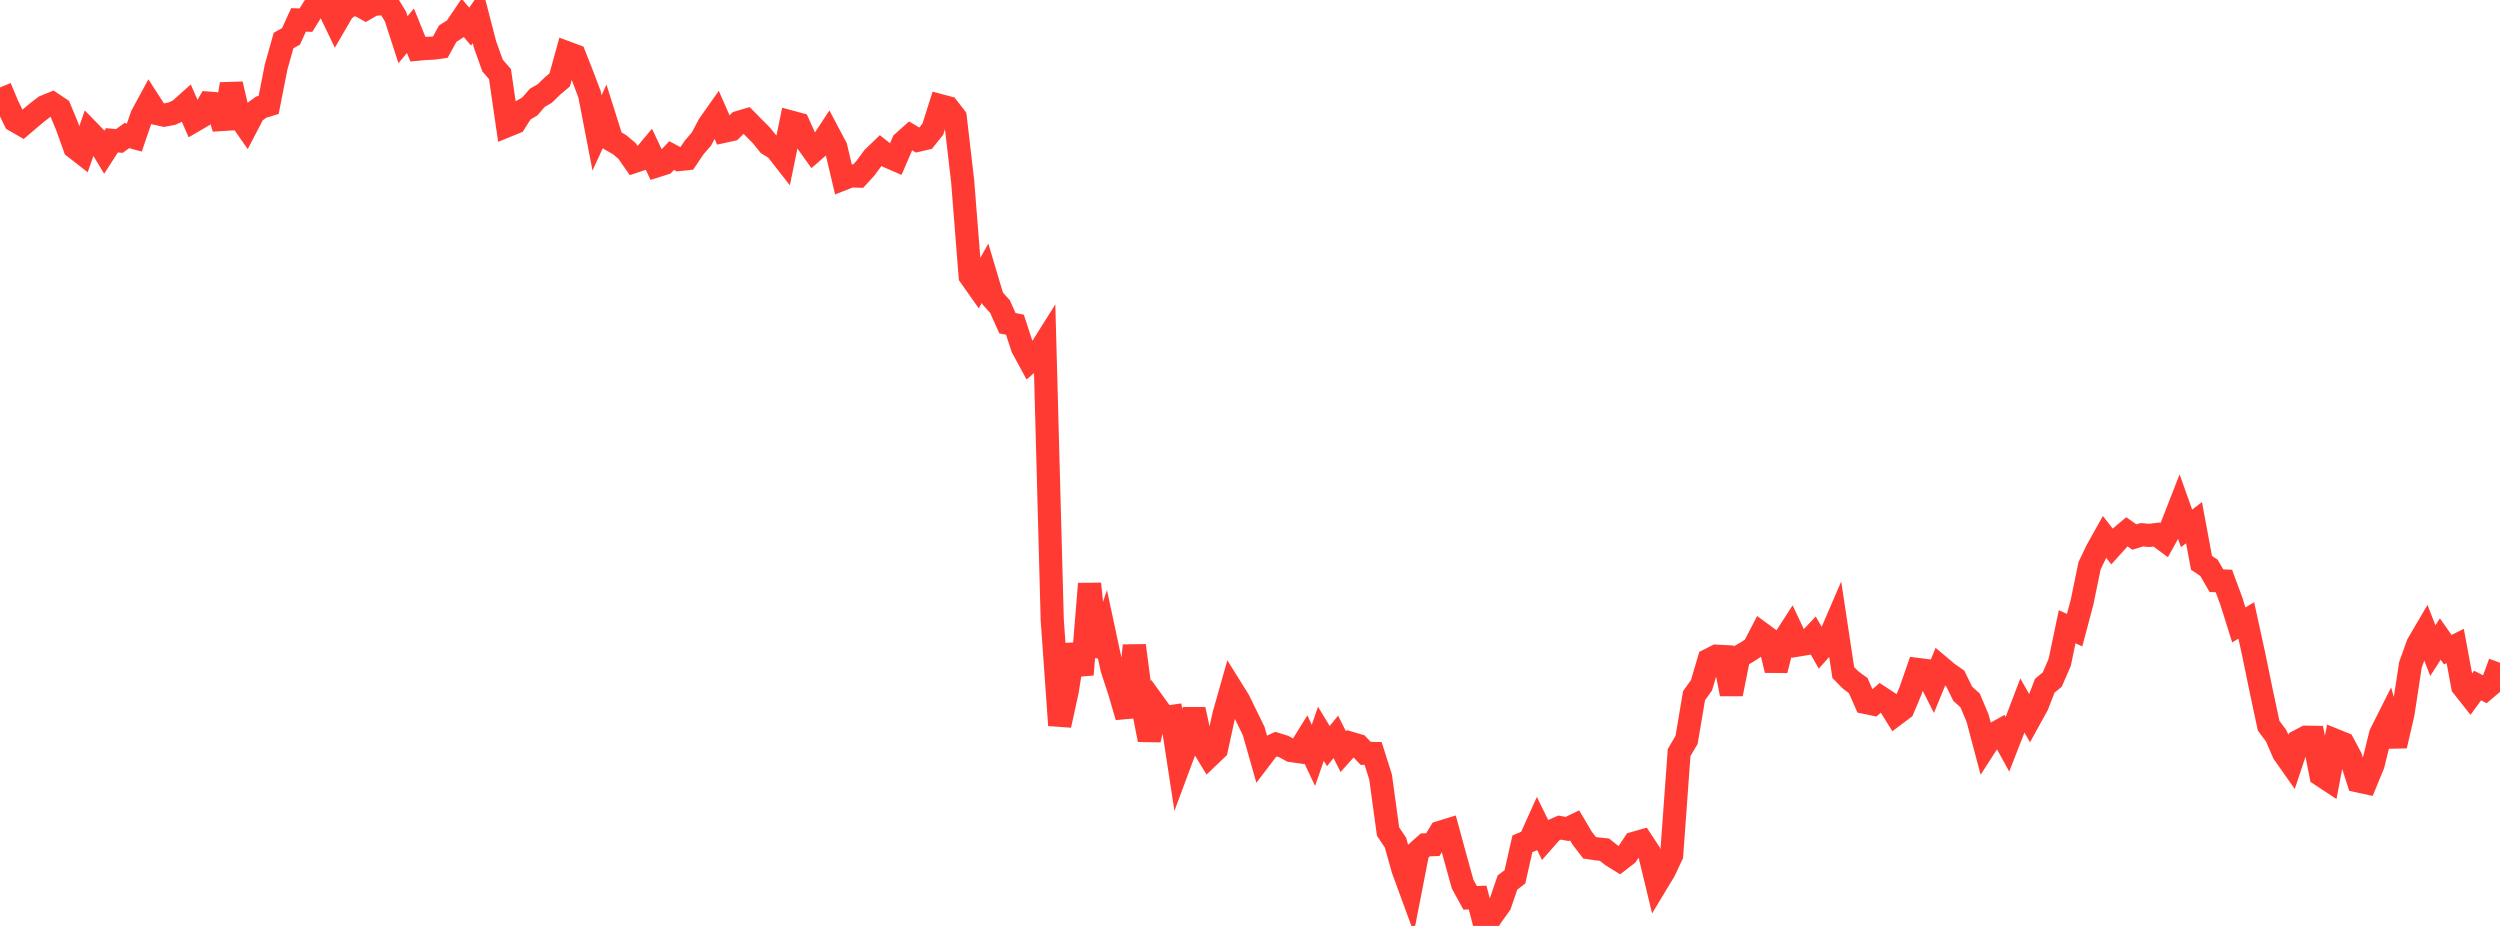 <?xml version="1.0" standalone="no"?>
<!DOCTYPE svg PUBLIC "-//W3C//DTD SVG 1.1//EN" "http://www.w3.org/Graphics/SVG/1.1/DTD/svg11.dtd">

<svg width="135" height="50" viewBox="0 0 135 50" preserveAspectRatio="none" 
  xmlns="http://www.w3.org/2000/svg"
  xmlns:xlink="http://www.w3.org/1999/xlink">


<polyline points="0.0, 4.723 0.403, 5.689 0.806, 6.513 1.209, 6.745 1.612, 6.402 2.015, 6.064 2.418, 5.756 2.821, 5.592 3.224, 5.863 3.627, 6.832 4.03, 7.96 4.433, 8.274 4.836, 7.123 5.239, 7.537 5.642, 8.202 6.045, 7.577 6.448, 7.612 6.851, 7.32 7.254, 7.429 7.657, 6.252 8.06, 5.507 8.463, 6.131 8.866, 6.218 9.269, 6.141 9.672, 5.961 10.075, 5.601 10.478, 6.521 10.881, 6.286 11.284, 5.571 11.687, 5.603 12.09, 6.929 12.493, 4.542 12.896, 6.276 13.299, 6.85 13.701, 6.078 14.104, 5.786 14.507, 5.665 14.91, 3.619 15.313, 2.189 15.716, 1.964 16.119, 1.077 16.522, 1.087 16.925, 0.434 17.328, 0.0 17.731, 0.404 18.134, 1.243 18.537, 0.549 18.94, 0.259 19.343, 0.251 19.746, 0.472 20.149, 0.24 20.552, 0.204 20.955, 0.234 21.358, 0.898 21.761, 2.142 22.164, 1.659 22.567, 2.655 22.97, 2.617 23.373, 2.601 23.776, 2.546 24.179, 1.816 24.582, 1.558 24.985, 0.962 25.388, 1.438 25.791, 0.859 26.194, 2.412 26.597, 3.538 27.0, 4.003 27.403, 6.779 27.806, 6.614 28.209, 5.98 28.612, 5.746 29.015, 5.282 29.418, 5.049 29.821, 4.655 30.224, 4.316 30.627, 2.855 31.03, 3.005 31.433, 4.03 31.836, 5.092 32.239, 7.18 32.642, 6.301 33.045, 7.577 33.448, 7.806 33.851, 8.142 34.254, 8.718 34.657, 8.583 35.06, 8.101 35.463, 8.955 35.866, 8.827 36.269, 8.4 36.672, 8.615 37.075, 8.572 37.478, 7.972 37.881, 7.504 38.284, 6.741 38.687, 6.17 39.09, 7.09 39.493, 7.002 39.896, 6.608 40.299, 6.488 40.701, 6.895 41.104, 7.299 41.507, 7.794 41.91, 8.04 42.313, 8.556 42.716, 6.593 43.119, 6.701 43.522, 7.593 43.925, 8.156 44.328, 7.804 44.731, 7.189 45.134, 7.949 45.537, 9.654 45.94, 9.495 46.343, 9.51 46.746, 9.068 47.149, 8.518 47.552, 8.129 47.955, 8.447 48.358, 8.622 48.761, 7.689 49.164, 7.329 49.567, 7.573 49.97, 7.479 50.373, 6.977 50.776, 5.706 51.179, 5.813 51.582, 6.333 51.985, 9.8 52.388, 14.906 52.791, 15.478 53.194, 14.753 53.597, 16.106 54.0, 16.556 54.403, 17.454 54.806, 17.534 55.209, 18.767 55.612, 19.51 56.015, 19.157 56.418, 18.516 56.821, 33.477 57.224, 39.163 57.627, 37.332 58.03, 34.817 58.433, 36.428 58.836, 31.525 59.239, 35.417 59.642, 34.221 60.045, 36.103 60.448, 37.332 60.851, 38.711 61.254, 34.861 61.657, 37.908 62.06, 39.948 62.463, 38.189 62.866, 38.746 63.269, 38.689 63.672, 41.316 64.075, 40.233 64.478, 38.308 64.881, 40.177 65.284, 40.839 65.687, 40.455 66.09, 38.606 66.493, 37.185 66.896, 37.832 67.299, 38.658 67.701, 39.482 68.104, 40.898 68.507, 40.369 68.91, 40.186 69.313, 40.309 69.716, 40.528 70.119, 40.586 70.522, 39.936 70.925, 40.789 71.328, 39.625 71.731, 40.289 72.134, 39.79 72.537, 40.589 72.94, 40.139 73.343, 40.257 73.746, 40.681 74.149, 40.688 74.552, 41.962 74.955, 44.903 75.358, 45.507 75.761, 46.946 76.164, 48.046 76.567, 45.98 76.97, 45.622 77.373, 45.61 77.776, 44.945 78.179, 44.822 78.582, 46.301 78.985, 47.75 79.388, 48.483 79.791, 48.468 80.194, 50.0 80.597, 49.392 81.0, 48.835 81.403, 47.656 81.806, 47.351 82.209, 45.566 82.612, 45.397 83.015, 44.503 83.418, 45.324 83.821, 44.866 84.224, 44.689 84.627, 44.766 85.03, 44.571 85.433, 45.255 85.836, 45.779 86.239, 45.841 86.642, 45.882 87.045, 46.203 87.448, 46.454 87.851, 46.14 88.254, 45.535 88.657, 45.42 89.06, 46.031 89.463, 47.701 89.866, 47.033 90.269, 46.18 90.672, 40.639 91.075, 39.954 91.478, 37.567 91.881, 37.005 92.284, 35.637 92.687, 35.434 93.09, 35.455 93.493, 37.477 93.896, 35.465 94.299, 35.237 94.701, 34.975 95.104, 34.2 95.507, 34.496 95.91, 36.192 96.313, 34.596 96.716, 33.972 97.119, 34.827 97.522, 34.76 97.925, 34.333 98.328, 35.042 98.731, 34.592 99.134, 33.656 99.537, 36.317 99.94, 36.725 100.343, 37.021 100.746, 37.935 101.149, 38.017 101.552, 37.663 101.955, 37.928 102.358, 38.578 102.761, 38.276 103.164, 37.315 103.567, 36.153 103.97, 36.203 104.373, 36.998 104.776, 36.013 105.179, 36.353 105.582, 36.635 105.985, 37.459 106.388, 37.825 106.791, 38.787 107.194, 40.308 107.597, 39.681 108.0, 39.456 108.403, 40.192 108.806, 39.159 109.209, 38.098 109.612, 38.806 110.015, 38.074 110.418, 37.029 110.821, 36.697 111.224, 35.767 111.627, 33.844 112.03, 34.029 112.433, 32.51 112.836, 30.551 113.239, 29.71 113.642, 28.989 114.045, 29.505 114.448, 29.058 114.851, 28.717 115.254, 28.999 115.657, 28.877 116.06, 28.912 116.463, 28.864 116.866, 29.163 117.269, 28.434 117.672, 27.401 118.075, 28.532 118.478, 28.224 118.881, 30.392 119.284, 30.662 119.687, 31.358 120.09, 31.374 120.493, 32.461 120.896, 33.746 121.299, 33.503 121.701, 35.34 122.104, 37.302 122.507, 39.191 122.91, 39.727 123.313, 40.662 123.716, 41.234 124.119, 40.023 124.522, 39.809 124.925, 39.815 125.328, 41.845 125.731, 42.11 126.134, 39.993 126.537, 40.156 126.94, 40.911 127.343, 42.172 127.746, 42.259 128.149, 41.279 128.552, 39.642 128.955, 38.84 129.358, 40.271 129.761, 38.536 130.164, 35.898 130.567, 34.781 130.97, 34.094 131.373, 35.132 131.776, 34.507 132.179, 35.081 132.582, 34.882 132.985, 37.06 133.388, 37.57 133.791, 37.019 134.194, 37.227 134.597, 36.886 135.0, 35.789" fill="none" stroke="#ff3a33" stroke-width="1.25"/>

</svg>